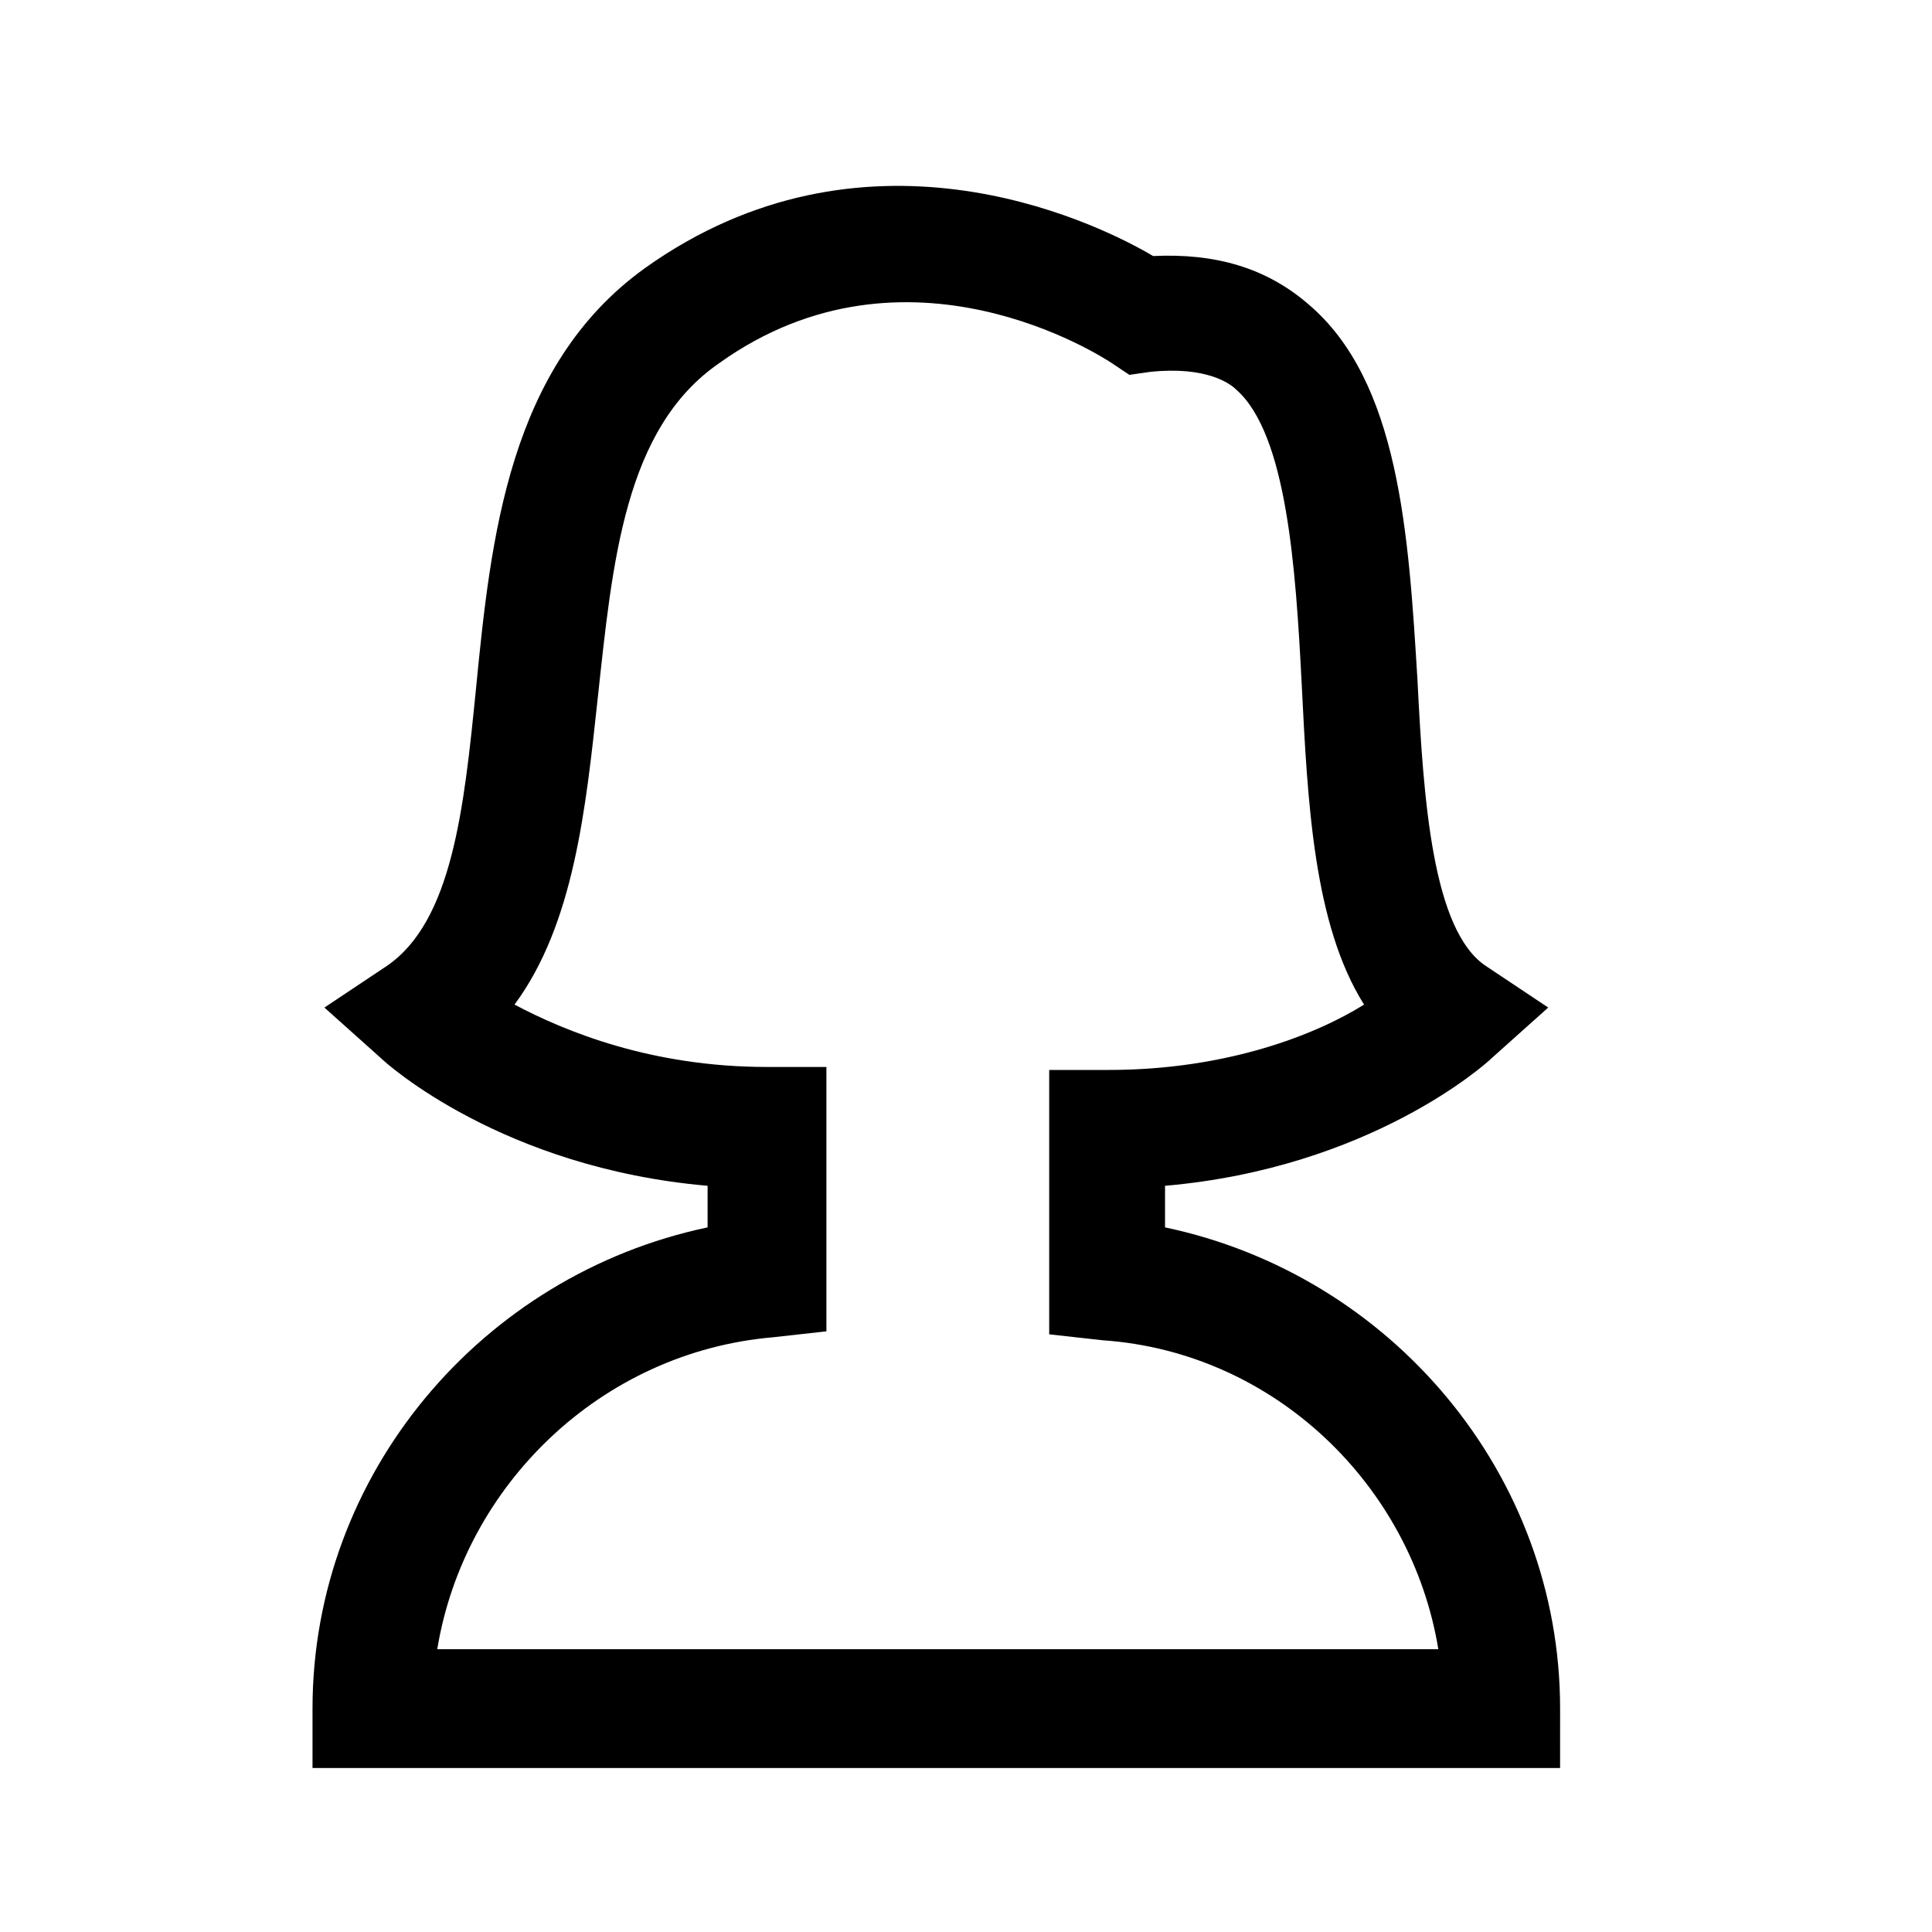 <?xml version="1.0" encoding="UTF-8"?>
<!-- The Best Svg Icon site in the world: iconSvg.co, Visit us! https://iconsvg.co -->
<svg fill="#000000" width="800px" height="800px" version="1.1" viewBox="144 144 512 512" xmlns="http://www.w3.org/2000/svg">
 <path d="m557.44 612.54h-330.62v-15.742c0-62.188 44.871-114.93 104.7-127.53v-11.02c-54.316-4.723-85.02-32.273-86.594-33.852l-14.957-13.383 16.531-11.02c17.32-11.809 20.469-41.723 23.617-73.211 3.938-40.148 8.66-85.805 44.871-111.78 57.465-40.934 117.29-13.383 134.61-3.148 16.531-0.789 29.914 3.148 40.934 12.594 24.402 20.469 26.766 61.402 29.125 99.977 1.574 31.488 3.938 66.125 18.105 75.57l16.531 11.02-14.957 13.383c-1.574 1.574-32.273 29.125-86.594 33.852v11.02c59.832 12.594 104.7 65.336 104.7 127.53zm-297.56-31.488h265.29c-7.086-43.297-43.297-78.719-88.953-81.867l-14.168-1.574v-70.062h15.742c31.488 0 55.105-9.445 67.699-17.32-13.383-21.254-14.957-53.531-16.531-85.02-1.574-30.699-3.938-66.125-17.32-77.934-1.574-1.574-7.871-6.297-22.828-4.723l-5.512 0.789-4.723-3.148c-2.363-1.574-54.316-35.426-103.91 0-25.191 17.32-28.34 52.742-32.273 88.953-3.148 29.125-6.297 59.828-22.043 81.082 13.383 7.086 36.211 16.531 66.914 16.531h15.742v70.062l-14.168 1.574c-45.66 3.938-81.871 39.359-88.957 82.656z"/>
</svg>